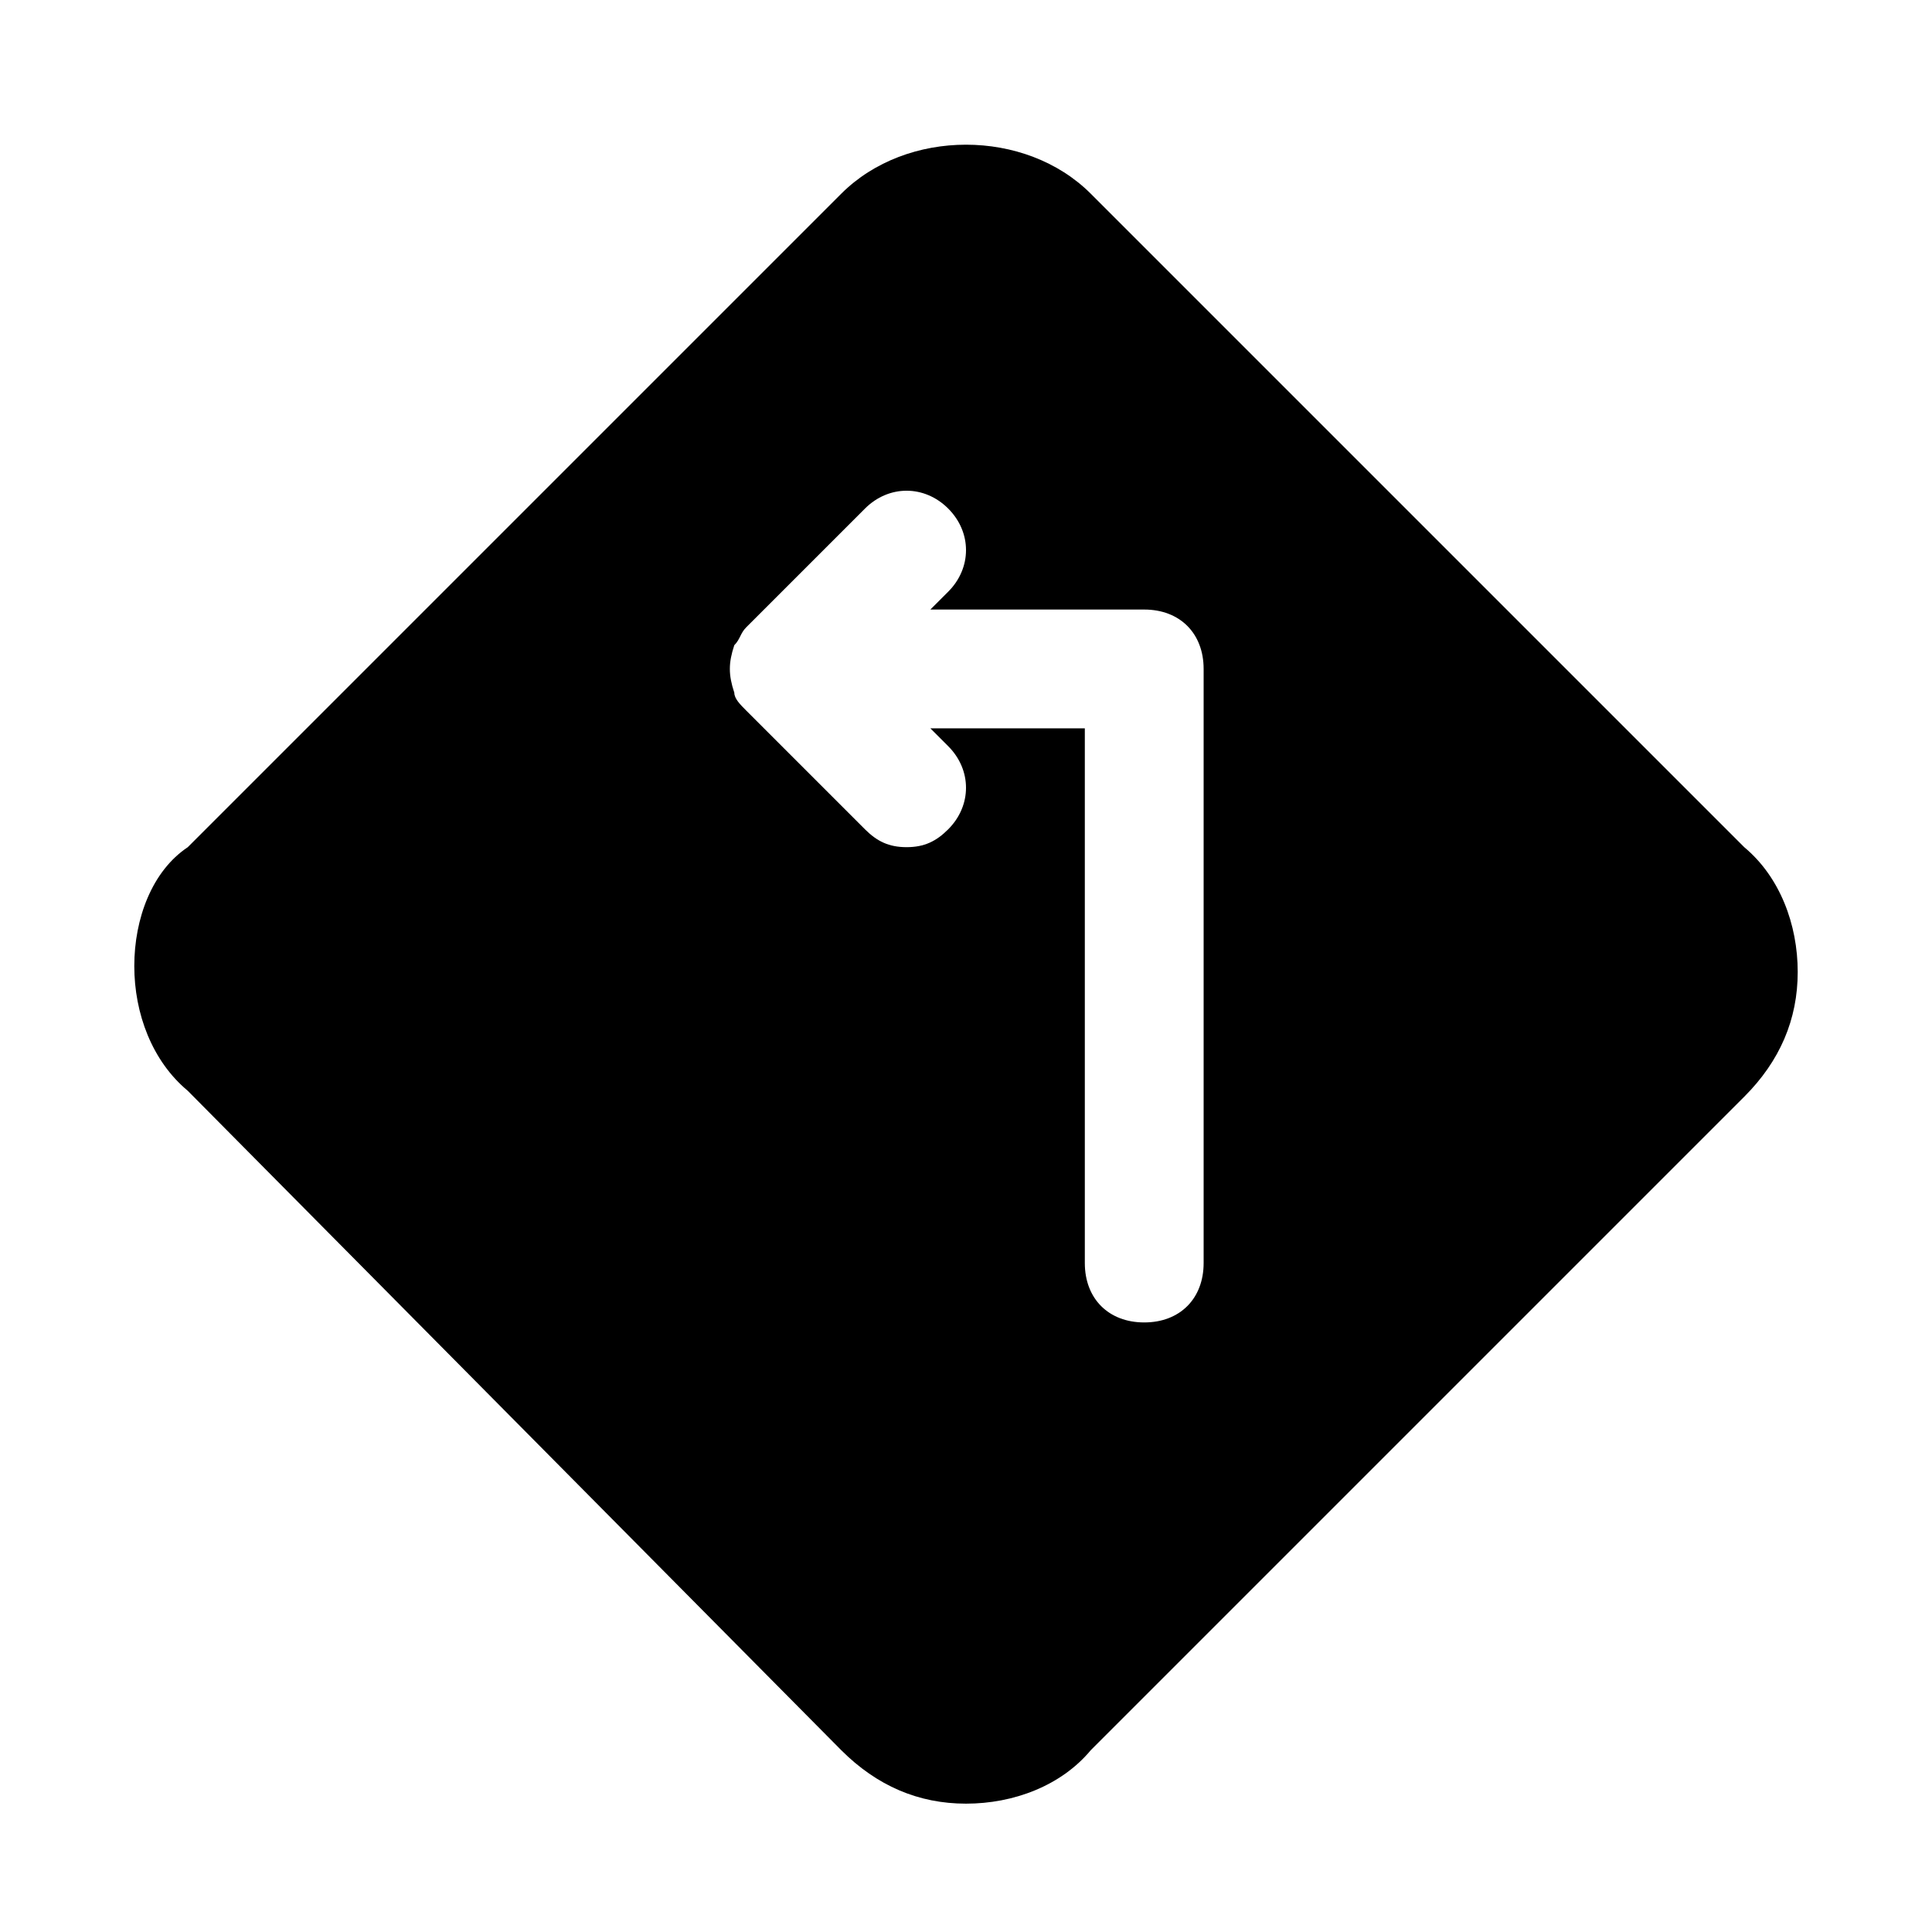 <?xml version="1.0" encoding="UTF-8"?>
<!-- Uploaded to: ICON Repo, www.iconrepo.com, Generator: ICON Repo Mixer Tools -->
<svg fill="#000000" width="800px" height="800px" version="1.1" viewBox="144 144 512 512" xmlns="http://www.w3.org/2000/svg">
 <path d="m366.94 607.82c9.445 9.445 20.469 14.168 33.062 14.168s25.191-4.723 33.062-14.168l173.18-173.18c9.445-9.445 14.168-20.469 14.168-33.062s-4.723-25.191-14.168-33.062l-173.18-173.18c-17.32-17.32-48.805-17.32-66.125 0l-173.18 173.18c-9.449 6.297-14.172 18.891-14.172 31.488 0 12.594 4.723 25.191 14.168 33.062zm-28.34-292.84c1.574-1.574 1.574-3.148 3.148-4.723l31.488-31.488c6.297-6.297 15.742-6.297 22.043 0 6.297 6.297 6.297 15.742 0 22.043l-4.727 4.723h56.68c9.445 0 15.742 6.297 15.742 15.742v157.44c0 9.445-6.297 15.742-15.742 15.742-9.445 0-15.742-6.297-15.742-15.742v-141.7h-40.934l4.723 4.723c6.297 6.297 6.297 15.742 0 22.043-3.152 3.148-6.301 4.723-11.023 4.723s-7.871-1.574-11.02-4.723l-31.488-31.488c-1.574-1.574-3.148-3.148-3.148-4.723-1.574-4.727-1.574-7.875 0-12.598z"/>
</svg>